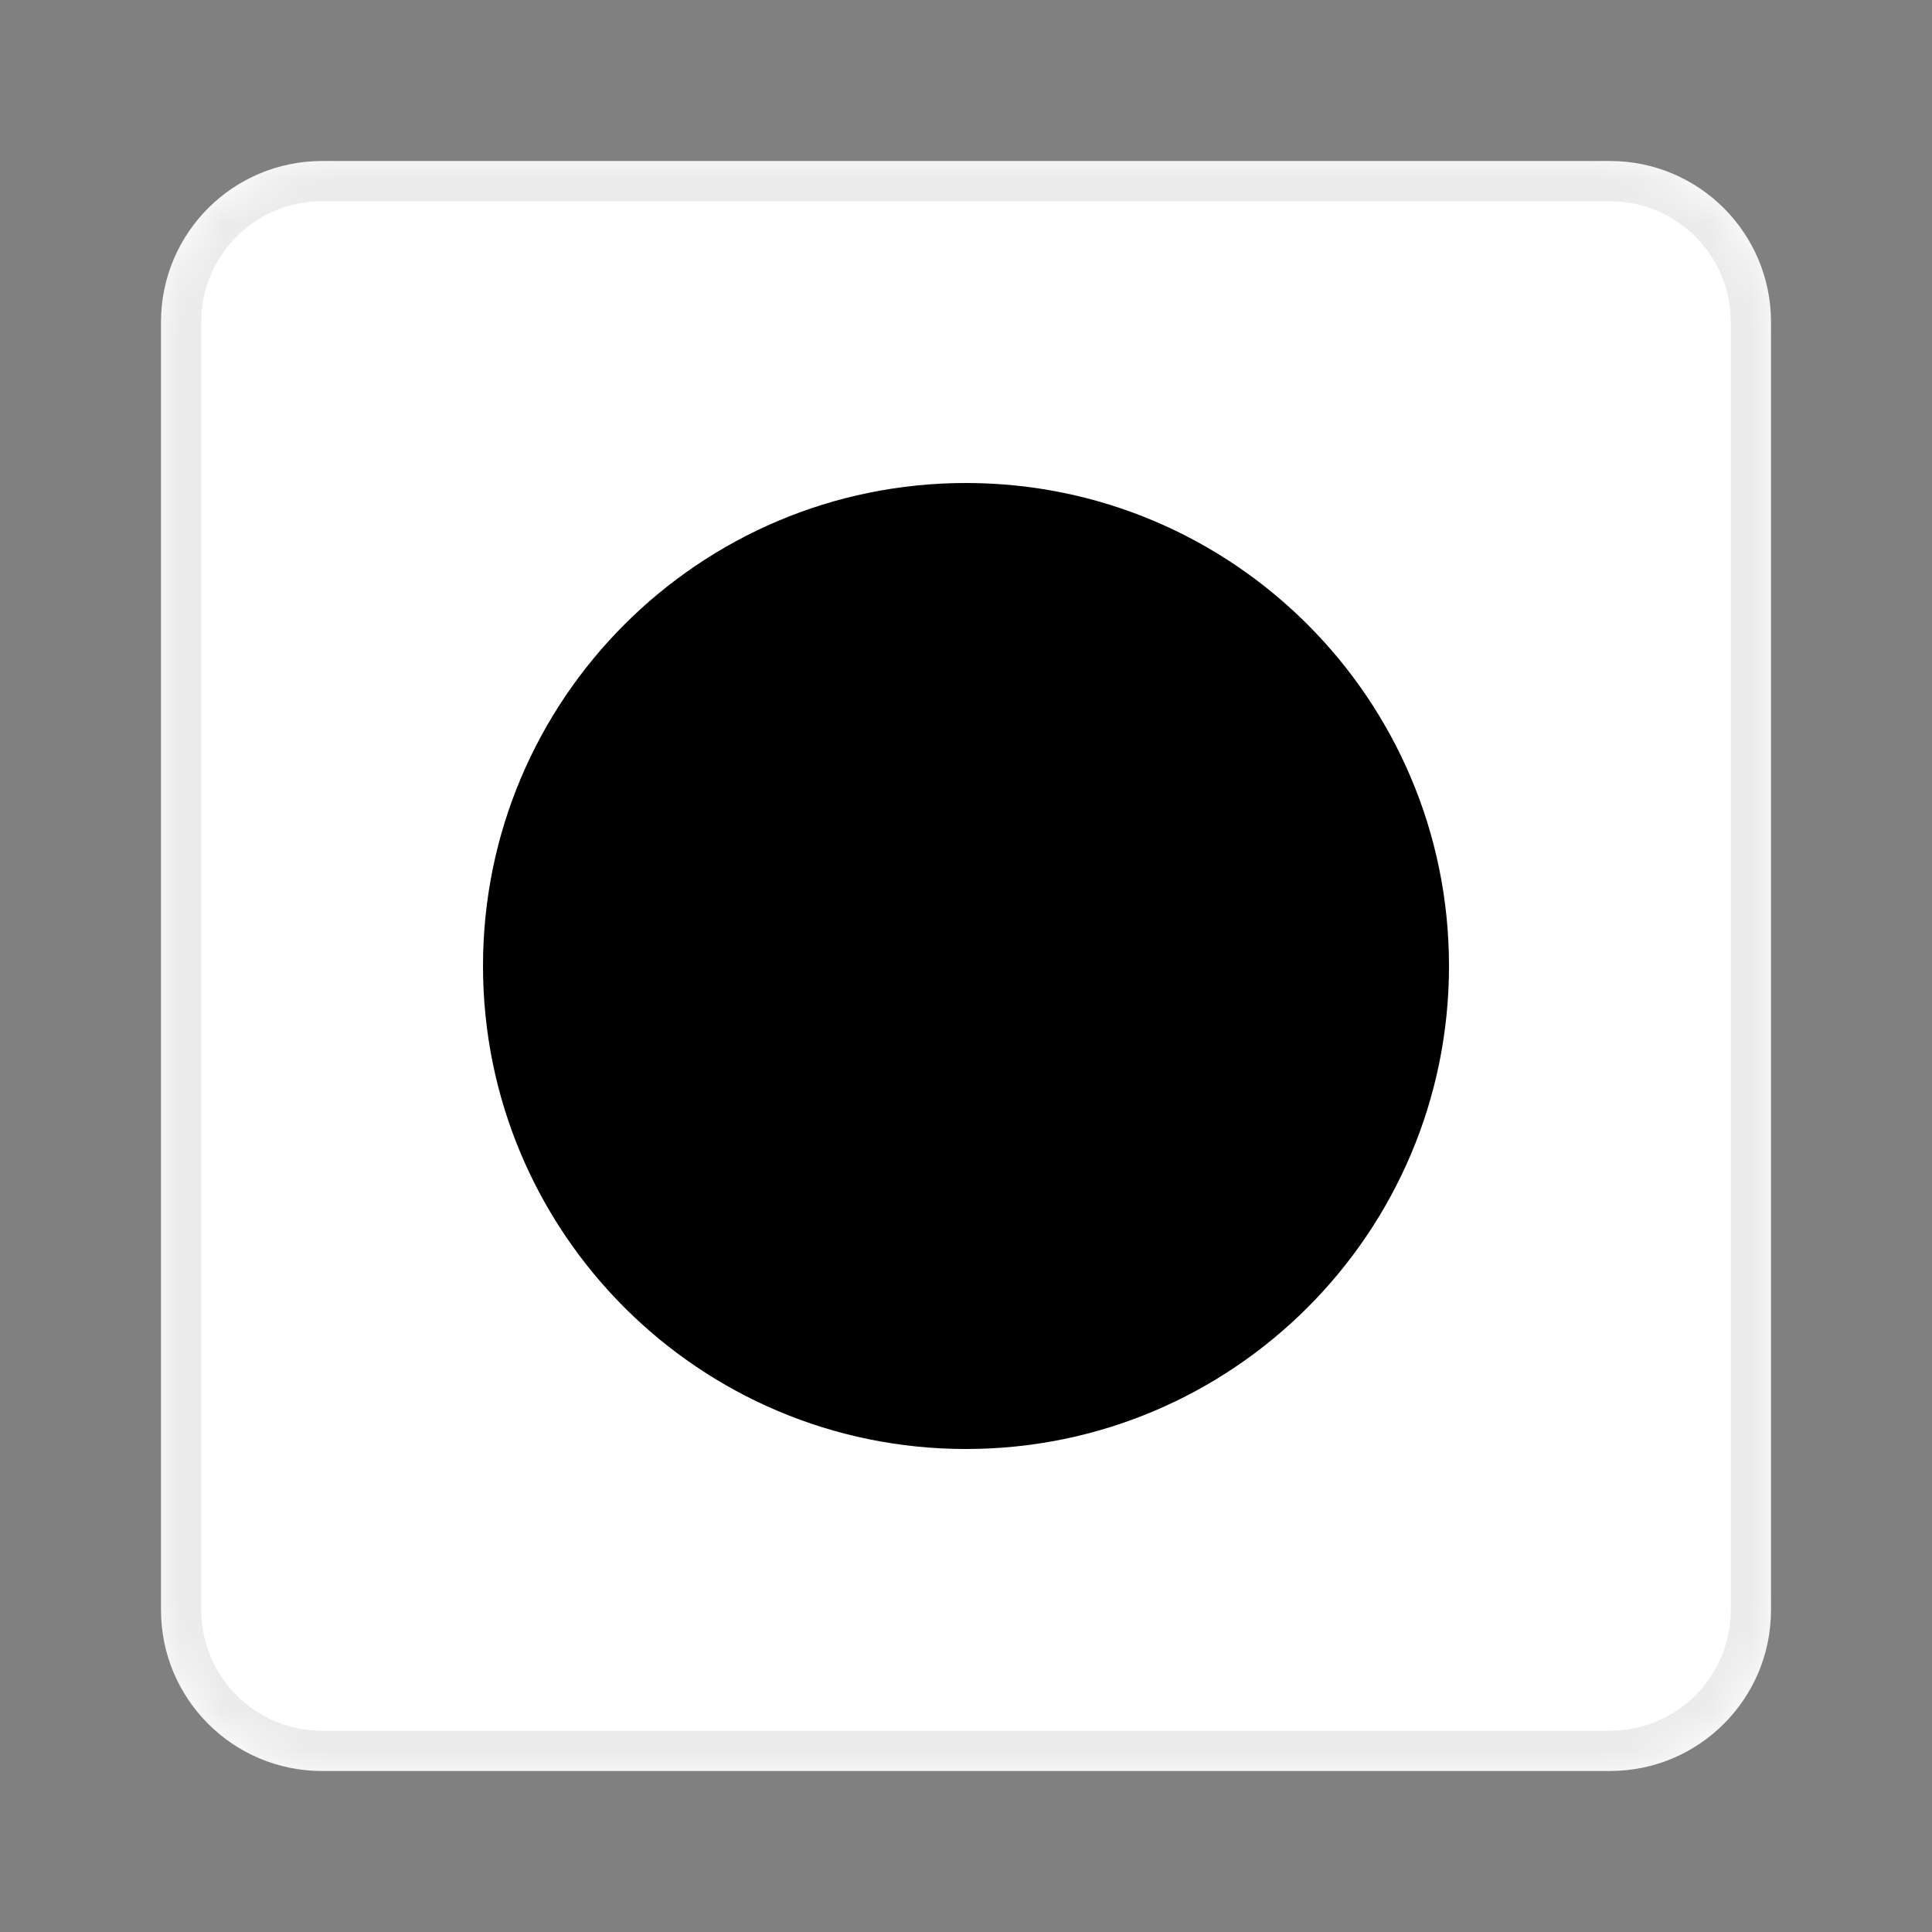 <svg width="48" height="48" viewBox="0 0 48 48" fill="none" xmlns="http://www.w3.org/2000/svg">
<rect x="0" y="0" width="48" height="48" fill="#808080" stroke="none"/>
<path d="M4 8C4 5.791 5.791 4 8 4H40C42.209 4 44 5.791 44 8V40C44 42.209 42.209 44 40 44H8C5.791 44 4 42.209 4 40V8Z" fill="white" style="fill:white;fill-opacity:1;"/>
<mask id="mask0_238_3932" style="mask-type:luminance" maskUnits="userSpaceOnUse" x="4" y="4" width="40" height="40">
<path d="M4 8C4 5.791 5.791 4 8 4H40C42.209 4 44 5.791 44 8V40C44 42.209 42.209 44 40 44H8C5.791 44 4 42.209 4 40V8Z" fill="white" style="fill:white;fill-opacity:1;"/>
</mask>
<g mask="url(#mask0_238_3932)">
<path fill-rule="evenodd" clip-rule="evenodd" d="M24 36C30.627 36 36 30.627 36 24C36 17.373 30.627 12 24 12C17.372 12 12 17.373 12 24C12 30.627 17.372 36 24 36Z" fill="url(#paint0_linear_238_3932)" style=""/>
<path fill-rule="evenodd" clip-rule="evenodd" d="M40 5H8C6.343 5 5 6.343 5 8V40C5 41.657 6.343 43 8 43H40C41.657 43 43 41.657 43 40V8C43 6.343 41.657 5 40 5ZM8 4C5.791 4 4 5.791 4 8V40C4 42.209 5.791 44 8 44H40C42.209 44 44 42.209 44 40V8C44 5.791 42.209 4 40 4H8Z" fill="black" fill-opacity="0.08" style="fill:black;fill-opacity:0.08;"/>
</g>
<defs>
<linearGradient id="paint0_linear_238_3932" x1="12" y1="12" x2="12" y2="36" gradientUnits="userSpaceOnUse">
<stop stop-color="#D81441" style="stop-color:#D81441;stop-color:color(display-p3 0.848 0.08 0.256);stop-opacity:1;"/>
<stop offset="1" stop-color="#BB0831" style="stop-color:#BB0831;stop-color:color(display-p3 0.733 0.031 0.192);stop-opacity:1;"/>
</linearGradient>
</defs>
</svg>
